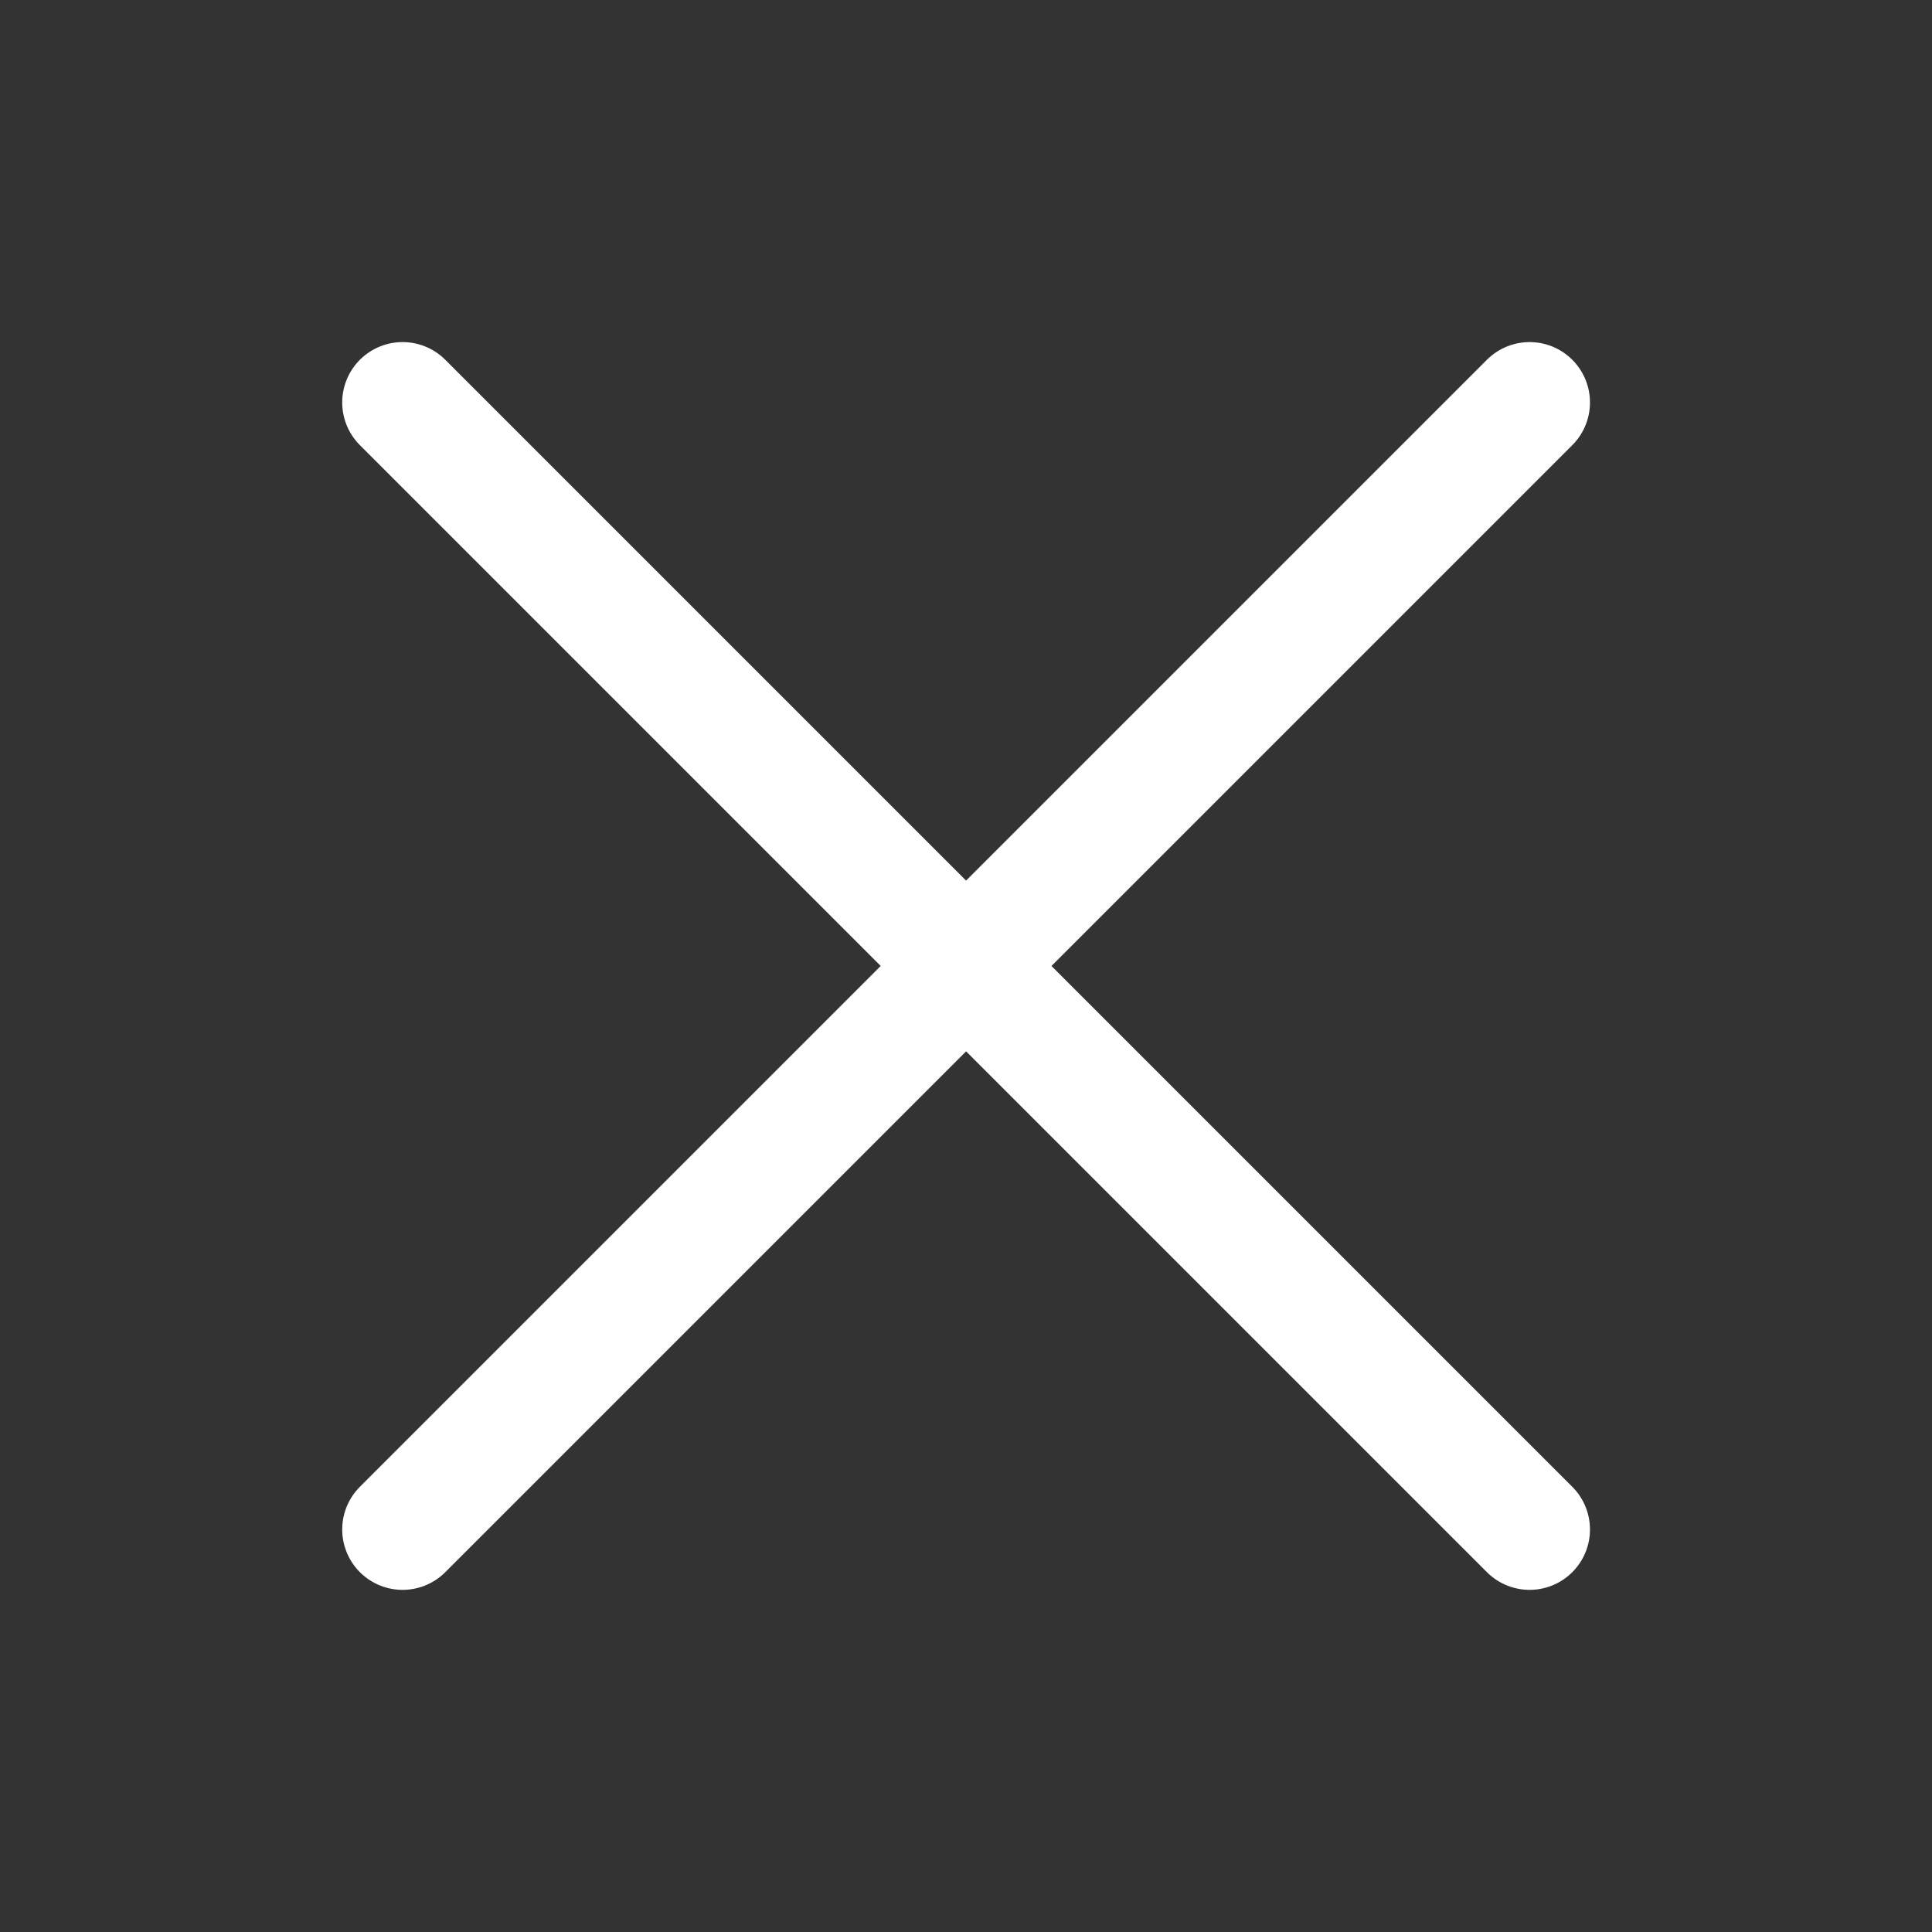 <svg width="32" height="32" viewBox="0 0 32 32" fill="none" xmlns="http://www.w3.org/2000/svg">
<rect x="0" y="0" width="32" height="32" fill="#333333" stroke="none"/>
<path d="M6.668 6.666L25.335 25.333M25.335 6.666L6.668 25.333" stroke="white" stroke-width="2" stroke-linecap="round" stroke-linejoin="round"/>
</svg>
